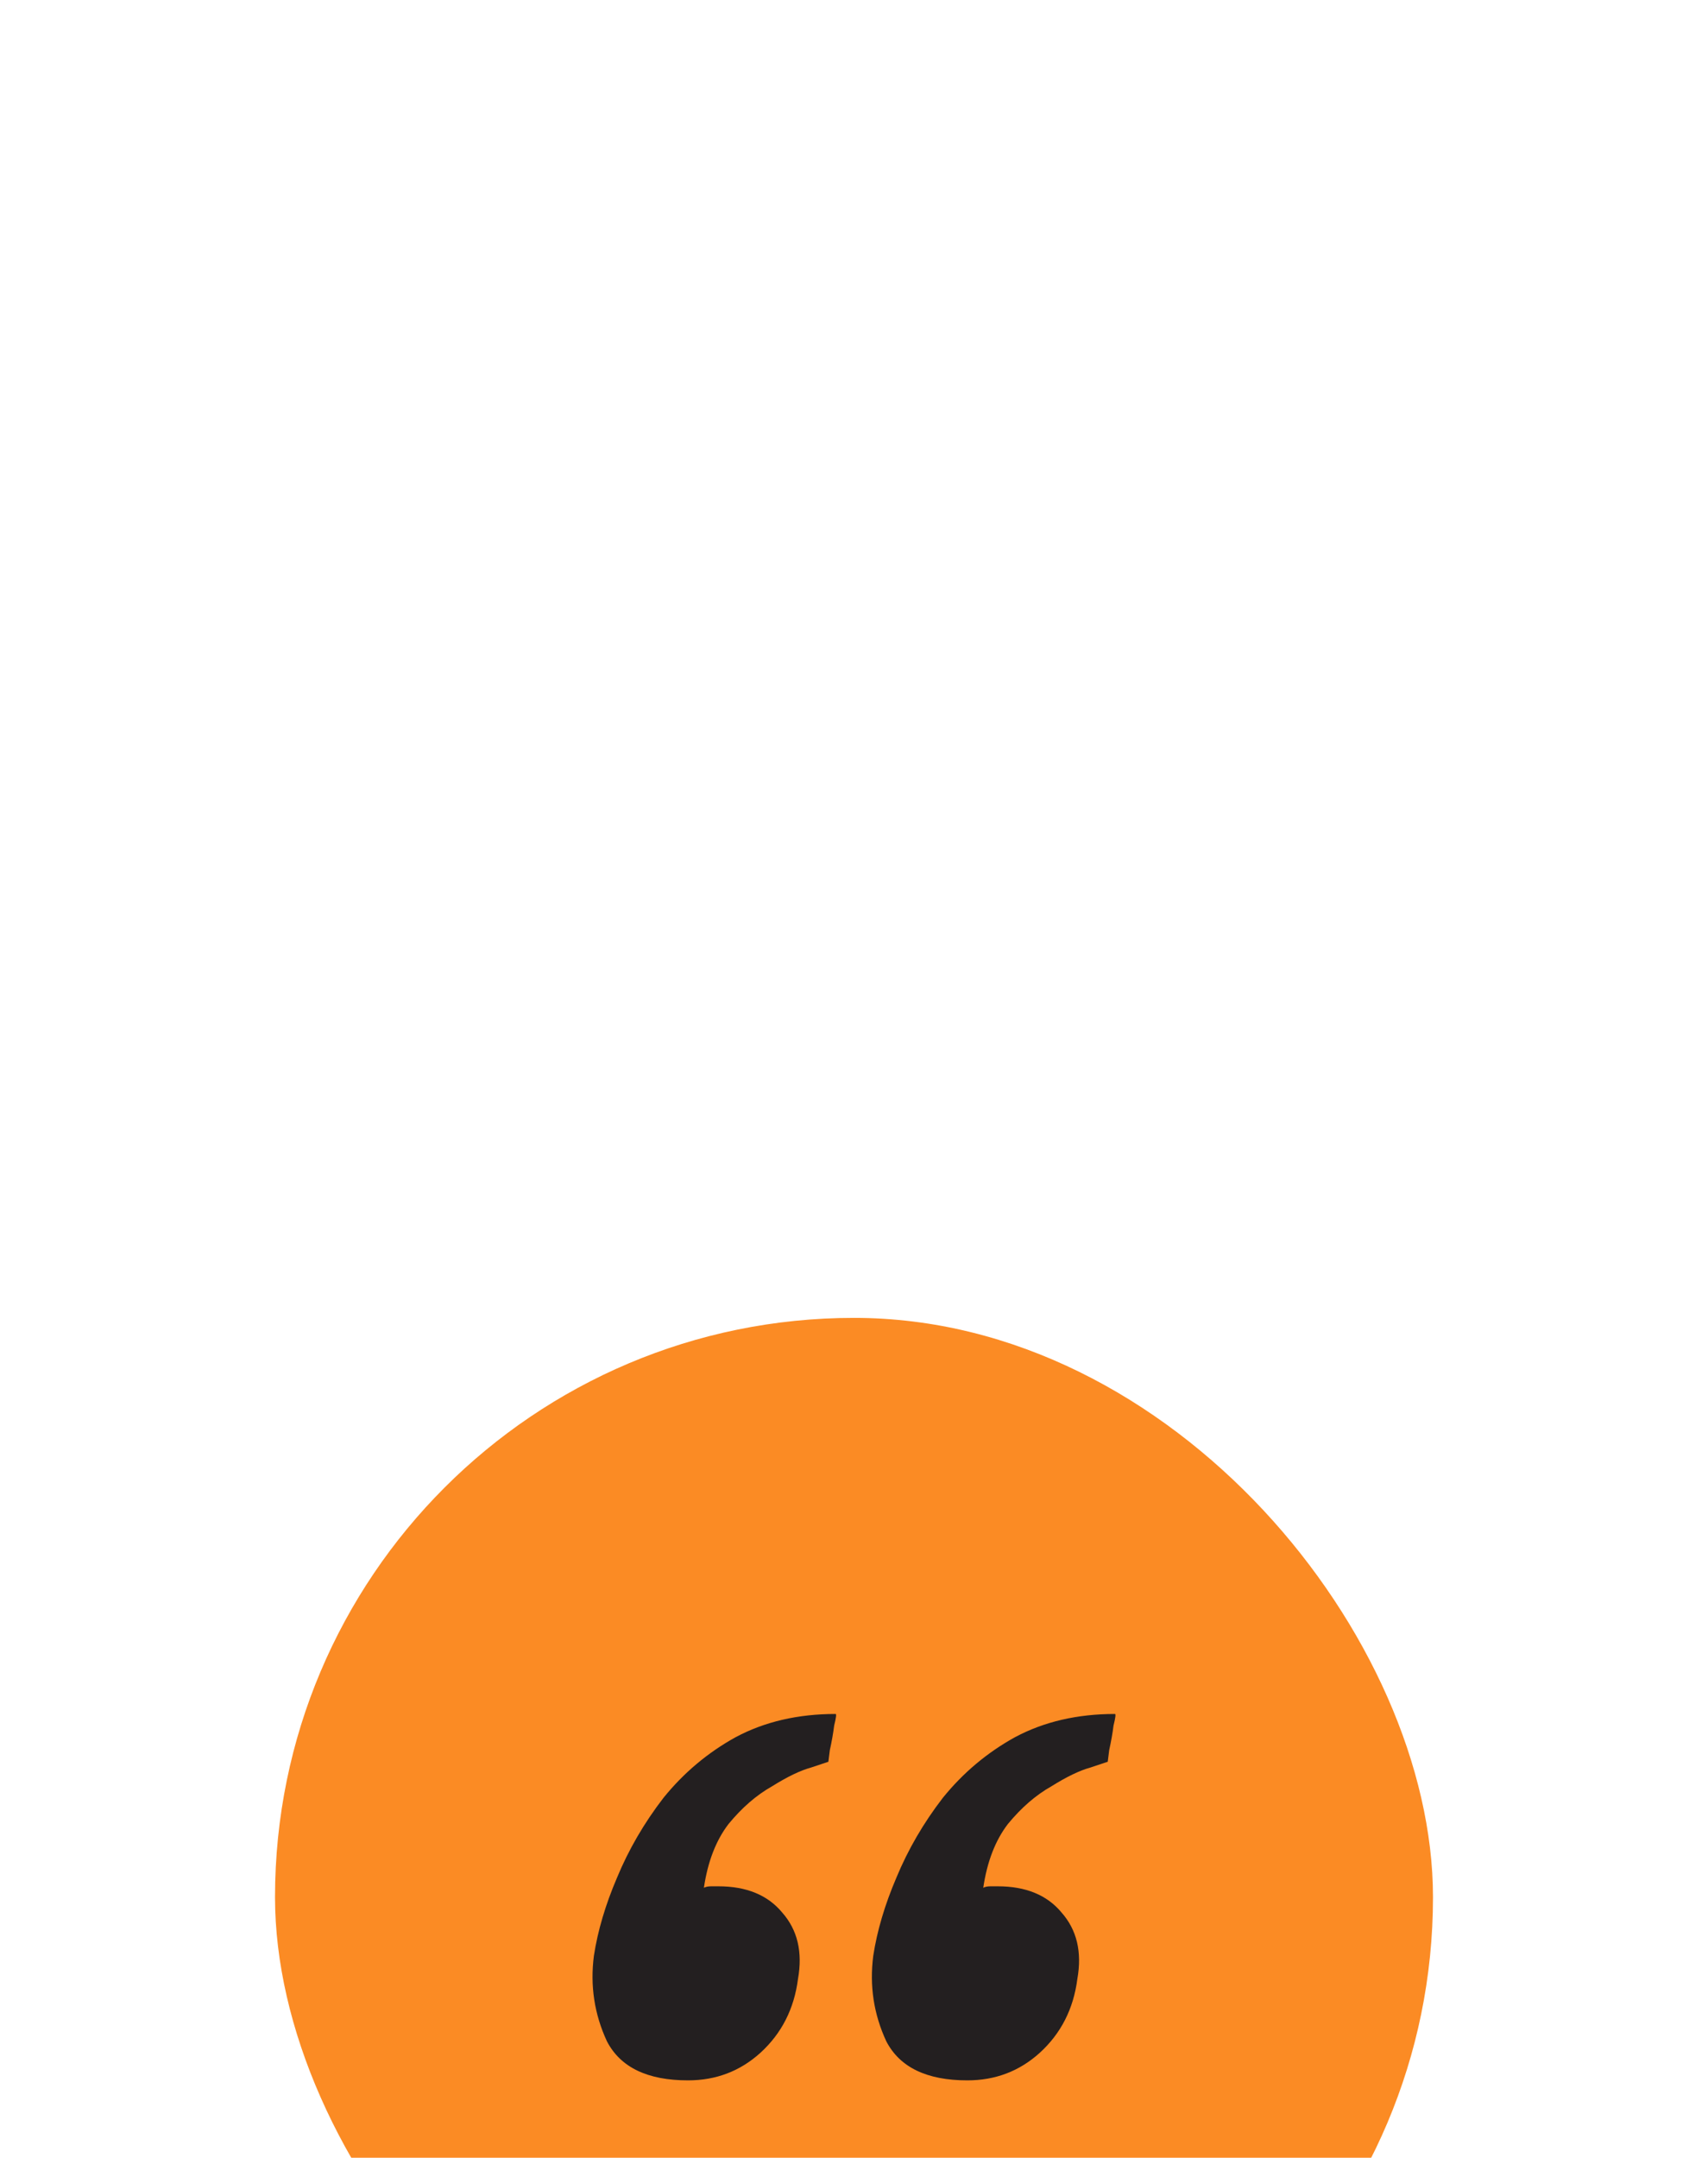 <svg width="118" height="149" viewBox="0 0 118 149" fill="none" xmlns="http://www.w3.org/2000/svg">
<g filter="url(#filter0_dddd_1_13401)">
<rect x="19" y="3" width="80" height="80" rx="40" fill="#FB8B24"/>
<path d="M66.83 55.65C64.03 55.65 62.163 54.75 61.23 52.95C60.363 51.083 60.063 49.116 60.33 47.05C60.596 45.316 61.13 43.516 61.93 41.65C62.73 39.716 63.796 37.883 65.13 36.15C66.53 34.416 68.196 33.016 70.13 31.95C72.13 30.883 74.43 30.35 77.03 30.35C77.096 30.35 77.063 30.616 76.93 31.15C76.863 31.683 76.763 32.25 76.63 32.85C76.563 33.383 76.53 33.65 76.53 33.65C76.53 33.65 76.13 33.783 75.33 34.05C74.596 34.25 73.696 34.683 72.63 35.35C71.563 35.95 70.563 36.816 69.63 37.95C68.763 39.083 68.196 40.55 67.93 42.35C68.063 42.283 68.23 42.25 68.43 42.25C68.63 42.25 68.796 42.25 68.93 42.25C70.863 42.25 72.33 42.85 73.33 44.05C74.396 45.25 74.763 46.783 74.43 48.65C74.163 50.716 73.296 52.416 71.83 53.75C70.43 55.016 68.763 55.65 66.83 55.65ZM47.53 55.65C44.73 55.65 42.863 54.75 41.93 52.95C41.063 51.083 40.763 49.116 41.03 47.05C41.296 45.316 41.83 43.516 42.63 41.65C43.43 39.716 44.496 37.883 45.83 36.15C47.23 34.416 48.896 33.016 50.83 31.95C52.83 30.883 55.13 30.35 57.73 30.35C57.796 30.35 57.763 30.616 57.63 31.15C57.563 31.683 57.463 32.25 57.33 32.85C57.263 33.383 57.23 33.65 57.23 33.65C57.23 33.65 56.83 33.783 56.03 34.05C55.296 34.25 54.396 34.683 53.33 35.35C52.263 35.95 51.263 36.816 50.33 37.95C49.463 39.083 48.896 40.55 48.63 42.35C48.763 42.283 48.93 42.25 49.13 42.25C49.33 42.25 49.496 42.25 49.63 42.25C51.563 42.25 53.03 42.85 54.03 44.05C55.096 45.25 55.463 46.783 55.13 48.65C54.863 50.716 53.996 52.416 52.53 53.75C51.13 55.016 49.463 55.65 47.53 55.65Z" fill="#231F20"/>
</g>
<defs>
<filter id="filter0_dddd_1_13401" x="0" y="0" width="118" height="149" filterUnits="userSpaceOnUse" color-interpolation-filters="sRGB">
<feFlood flood-opacity="0" result="BackgroundImageFix"/>
<feColorMatrix in="SourceAlpha" type="matrix" values="0 0 0 0 0 0 0 0 0 0 0 0 0 0 0 0 0 0 127 0" result="hardAlpha"/>
<feOffset dy="3"/>
<feGaussianBlur stdDeviation="3"/>
<feColorMatrix type="matrix" values="0 0 0 0 0 0 0 0 0 0 0 0 0 0 0 0 0 0 0.1 0"/>
<feBlend mode="normal" in2="BackgroundImageFix" result="effect1_dropShadow_1_13401"/>
<feColorMatrix in="SourceAlpha" type="matrix" values="0 0 0 0 0 0 0 0 0 0 0 0 0 0 0 0 0 0 127 0" result="hardAlpha"/>
<feOffset dy="12"/>
<feGaussianBlur stdDeviation="6"/>
<feColorMatrix type="matrix" values="0 0 0 0 0 0 0 0 0 0 0 0 0 0 0 0 0 0 0.09 0"/>
<feBlend mode="normal" in2="effect1_dropShadow_1_13401" result="effect2_dropShadow_1_13401"/>
<feColorMatrix in="SourceAlpha" type="matrix" values="0 0 0 0 0 0 0 0 0 0 0 0 0 0 0 0 0 0 127 0" result="hardAlpha"/>
<feOffset dy="26"/>
<feGaussianBlur stdDeviation="8"/>
<feColorMatrix type="matrix" values="0 0 0 0 0 0 0 0 0 0 0 0 0 0 0 0 0 0 0.05 0"/>
<feBlend mode="normal" in2="effect2_dropShadow_1_13401" result="effect3_dropShadow_1_13401"/>
<feColorMatrix in="SourceAlpha" type="matrix" values="0 0 0 0 0 0 0 0 0 0 0 0 0 0 0 0 0 0 127 0" result="hardAlpha"/>
<feOffset dy="47"/>
<feGaussianBlur stdDeviation="9.5"/>
<feColorMatrix type="matrix" values="0 0 0 0 0 0 0 0 0 0 0 0 0 0 0 0 0 0 0.01 0"/>
<feBlend mode="normal" in2="effect3_dropShadow_1_13401" result="effect4_dropShadow_1_13401"/>
<feBlend mode="normal" in="SourceGraphic" in2="effect4_dropShadow_1_13401" result="shape"/>
</filter>
</defs>
</svg>
